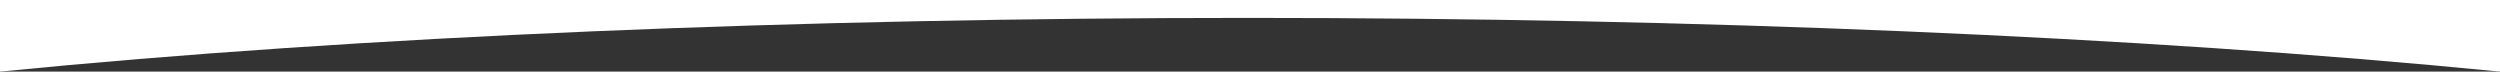 <?xml version="1.0" encoding="UTF-8"?> <svg xmlns="http://www.w3.org/2000/svg" width="1920" height="55" viewBox="0 0 1920 55" fill="none"><rect x="0" y="0" width="1920" height="55" fill="#333333" stroke="none"/><g clip-path="url(#clip0_5445_66872)"><path d="M1920 55C1362.5 0 553.5 0 0 55V0H1920L1920 55Z" fill="white"></path></g><defs><clipPath id="clip0_5445_66872"><rect width="1920" height="55" fill="white"></rect></clipPath></defs></svg> 